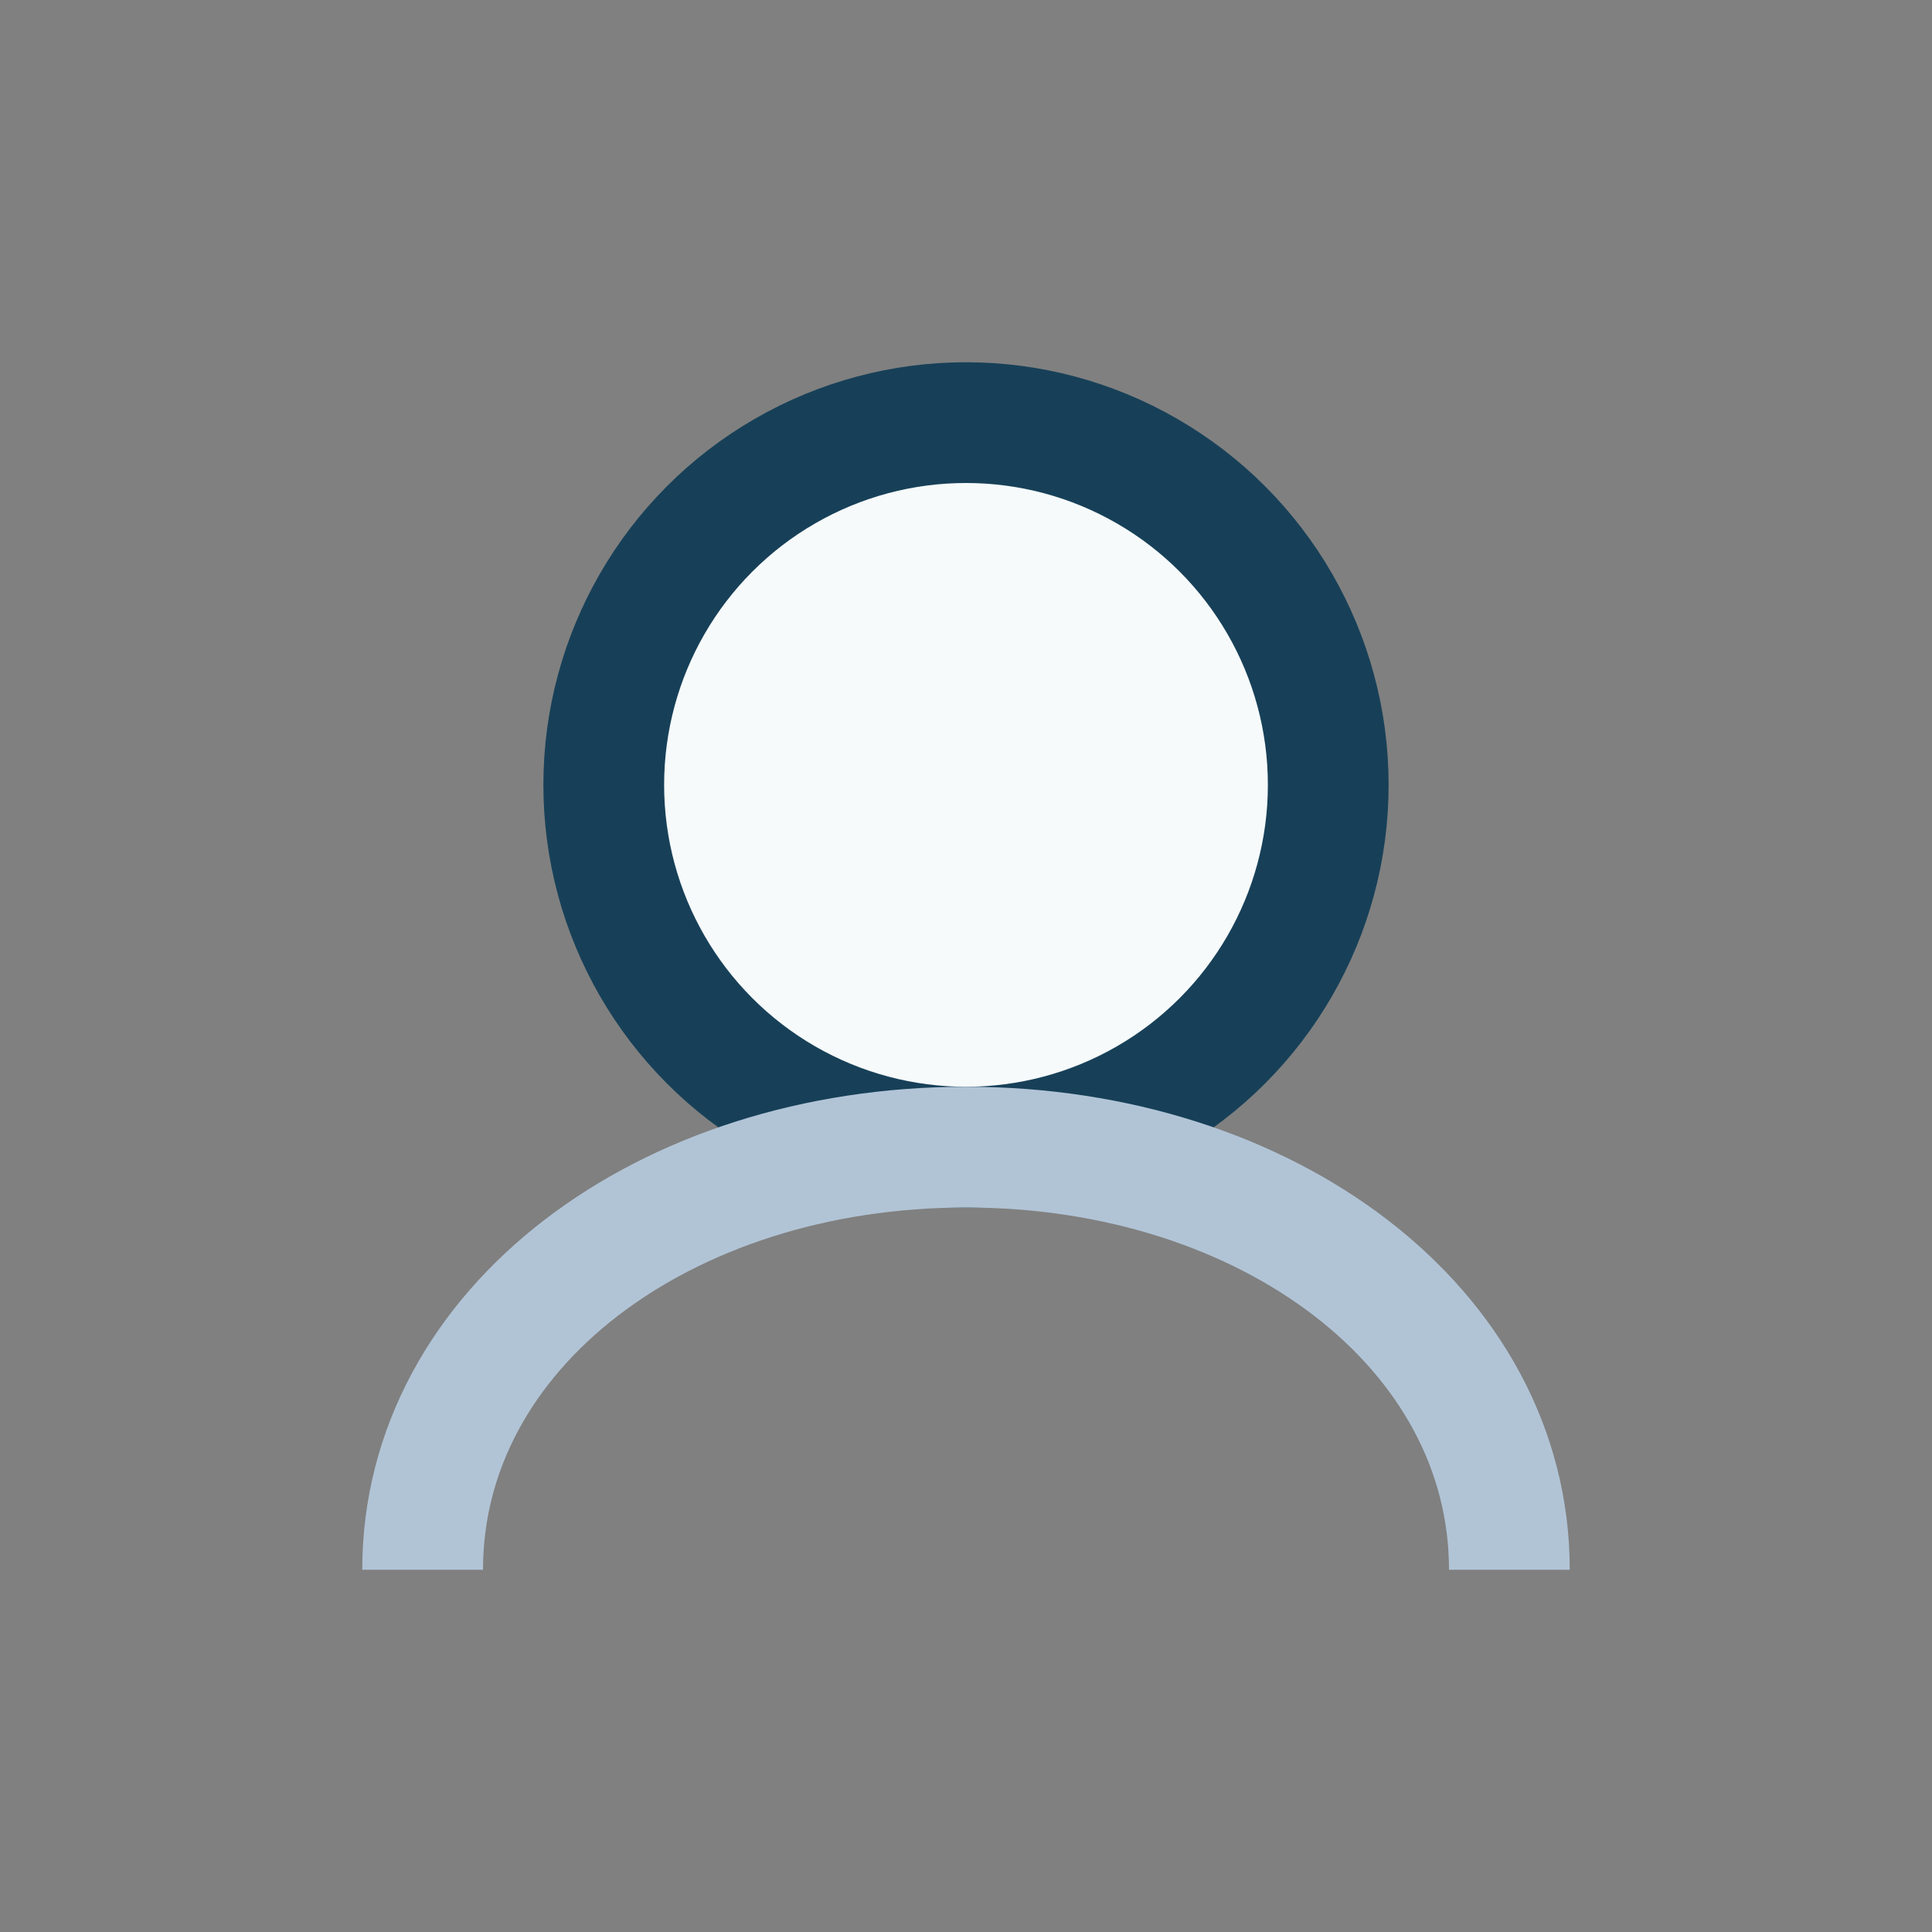 <?xml version="1.0" encoding="UTF-8"?>
<svg xmlns="http://www.w3.org/2000/svg" width="32" height="32" viewBox="0 0 32 32"><rect x="0" y="0" width="32" height="32" fill="#808080" stroke="none"/><circle cx="16" cy="13" r="6" fill="#F6FAFB" stroke="#174058" stroke-width="2"/><path d="M7 26c0-4 4-7 9-7s9 3 9 7" stroke="#B1C4D6" stroke-width="2" fill="none"/></svg>
